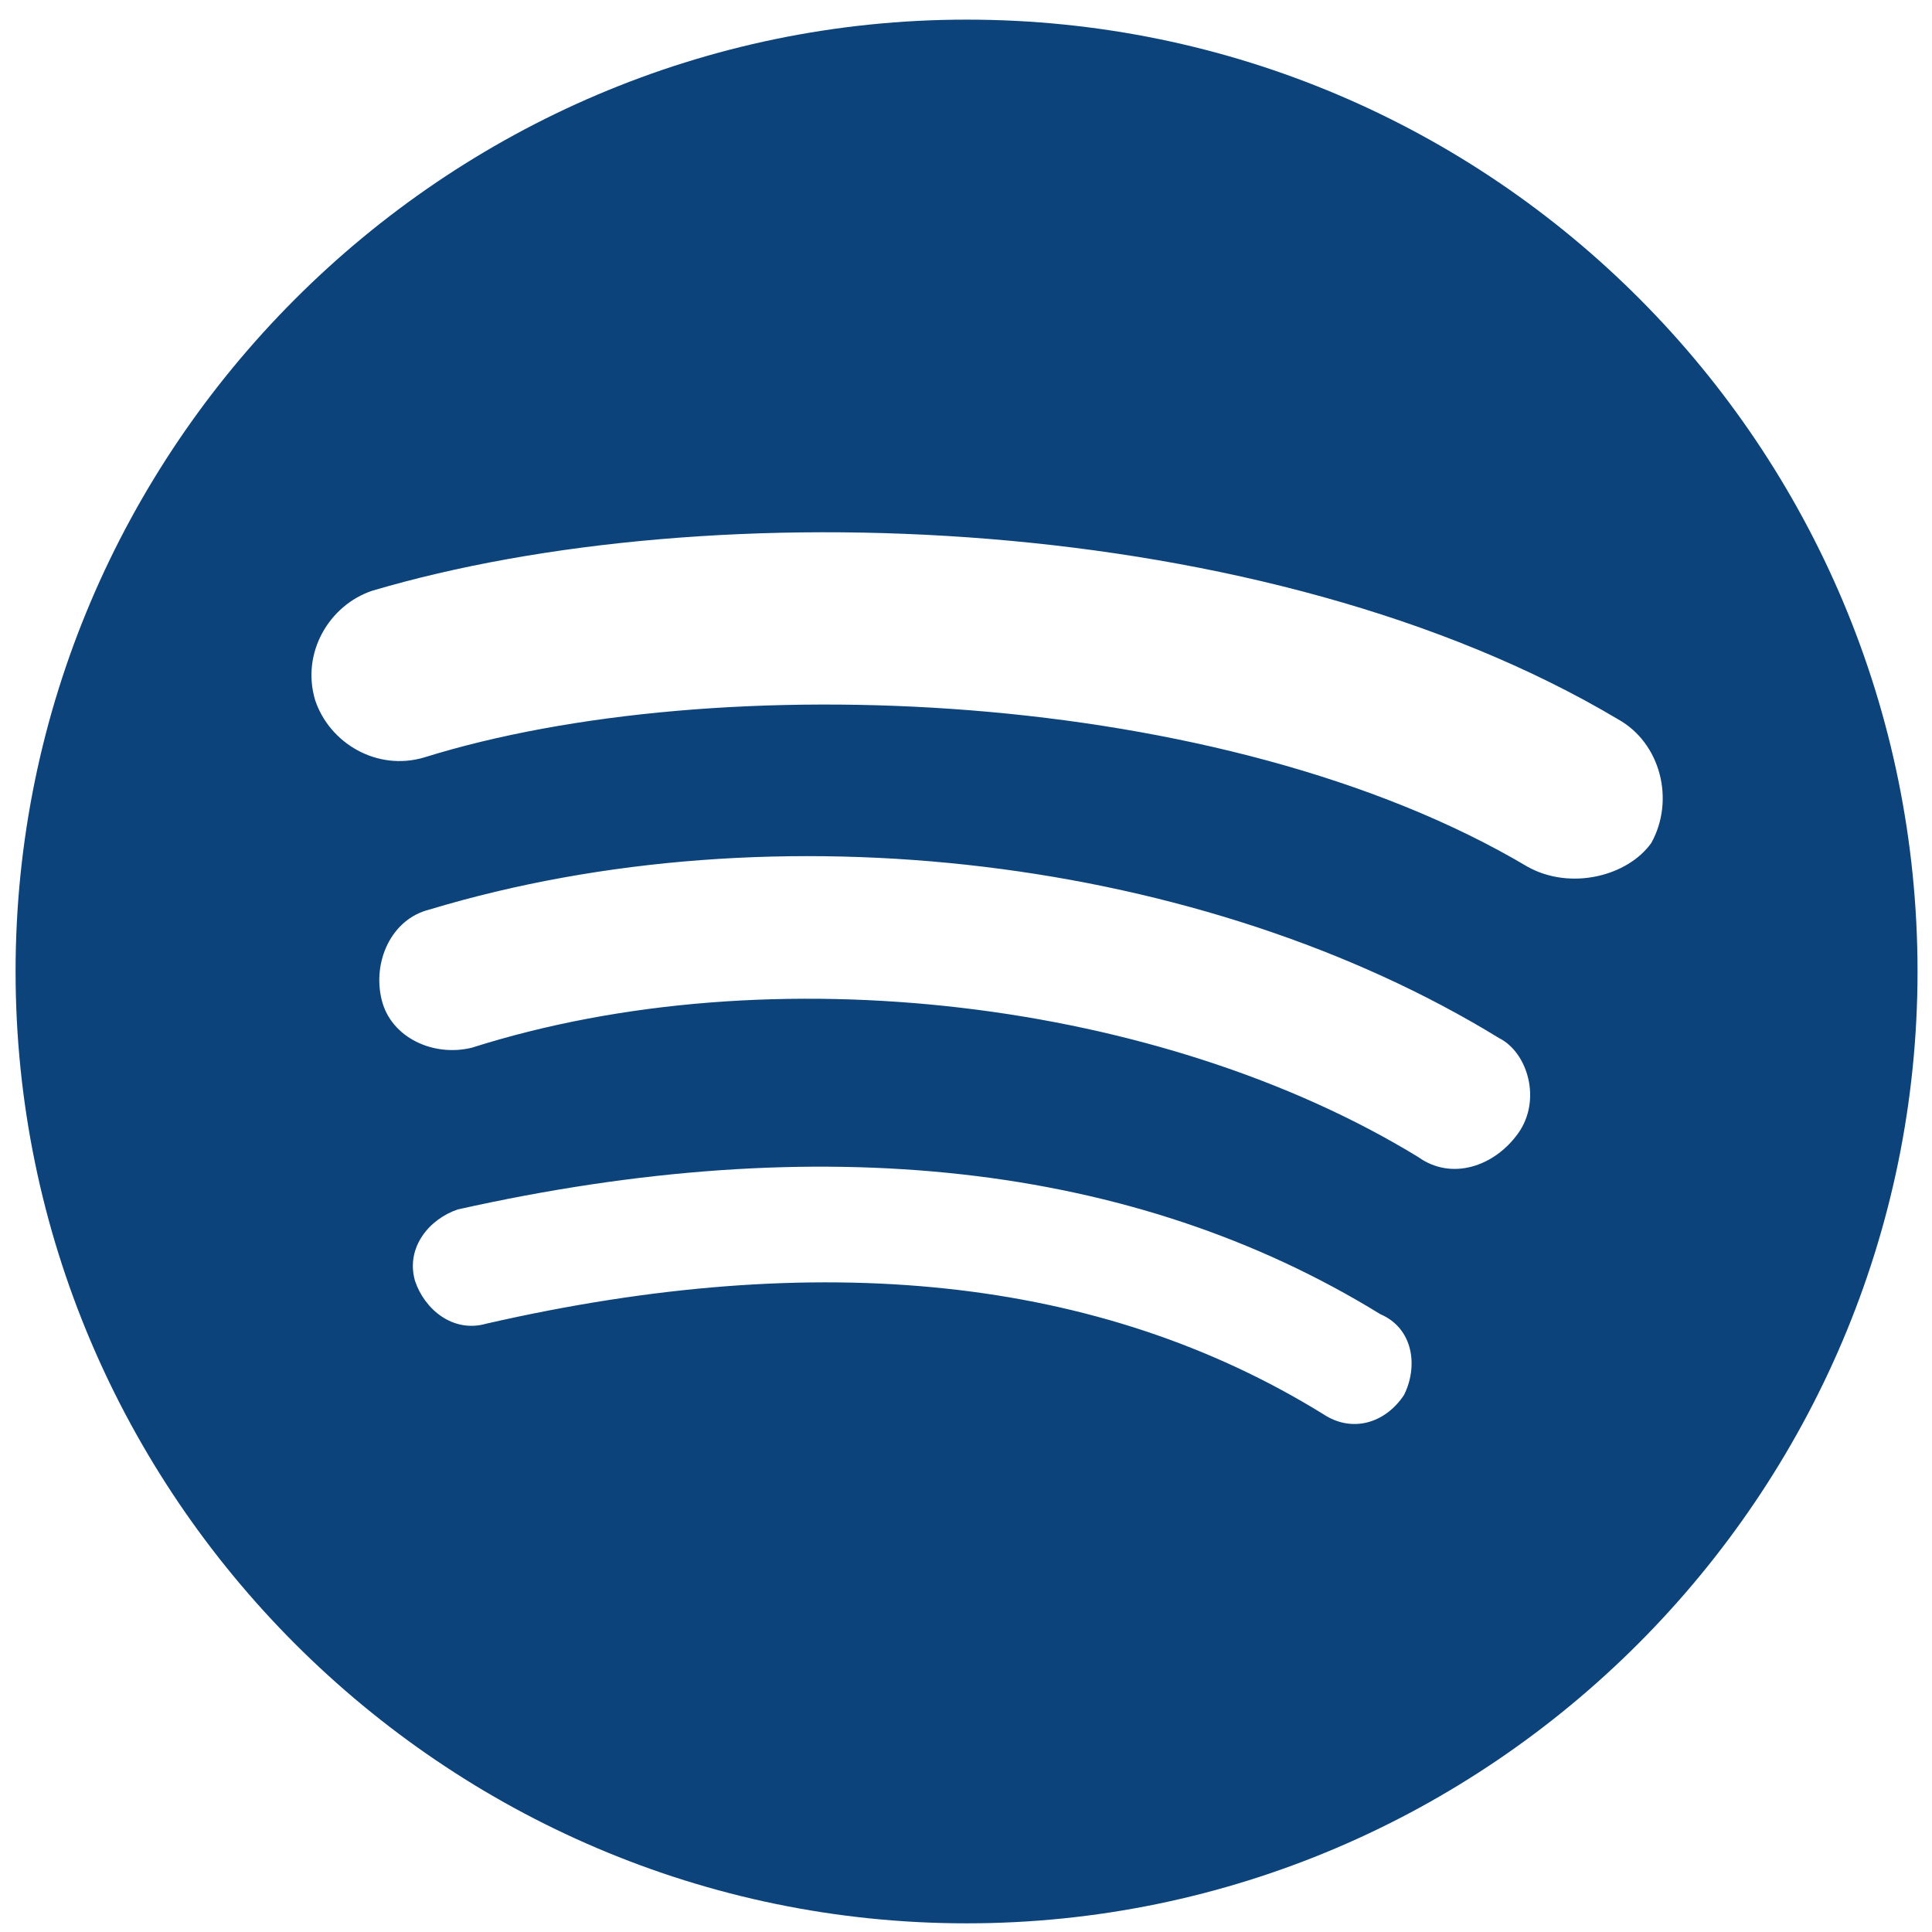 <svg width="31" height="31" viewBox="0 0 31 31" fill="none" xmlns="http://www.w3.org/2000/svg">
<path fill-rule="evenodd" clip-rule="evenodd" d="M15.509 0.315C7.117 0.315 0.25 7.188 0.25 15.588C0.25 23.988 7.117 30.861 15.509 30.861C23.902 30.861 30.768 23.988 30.768 15.588C30.768 7.188 23.978 0.315 15.509 0.315ZM22.528 22.384C22.223 22.843 21.689 22.995 21.231 22.69C17.645 20.475 13.144 20.017 7.803 21.239C7.269 21.392 6.811 21.01 6.659 20.552C6.506 20.017 6.888 19.559 7.346 19.406C13.144 18.108 18.18 18.643 22.147 21.086C22.681 21.315 22.757 21.926 22.528 22.384ZM24.36 18.184C23.978 18.719 23.291 18.948 22.757 18.566C18.637 16.046 12.381 15.283 7.574 16.81C6.964 16.963 6.277 16.657 6.125 16.046C5.972 15.435 6.277 14.748 6.888 14.595C12.457 12.915 19.324 13.755 24.054 16.657C24.512 16.886 24.741 17.65 24.36 18.184ZM24.512 13.908C19.629 11.006 11.466 10.701 6.811 12.152C6.048 12.381 5.286 11.923 5.057 11.235C4.828 10.472 5.286 9.708 5.972 9.479C11.389 7.875 20.316 8.181 25.962 11.541C26.648 11.923 26.877 12.839 26.496 13.526C26.114 14.061 25.199 14.29 24.512 13.908Z" fill="#0B437A"/>
</svg>

